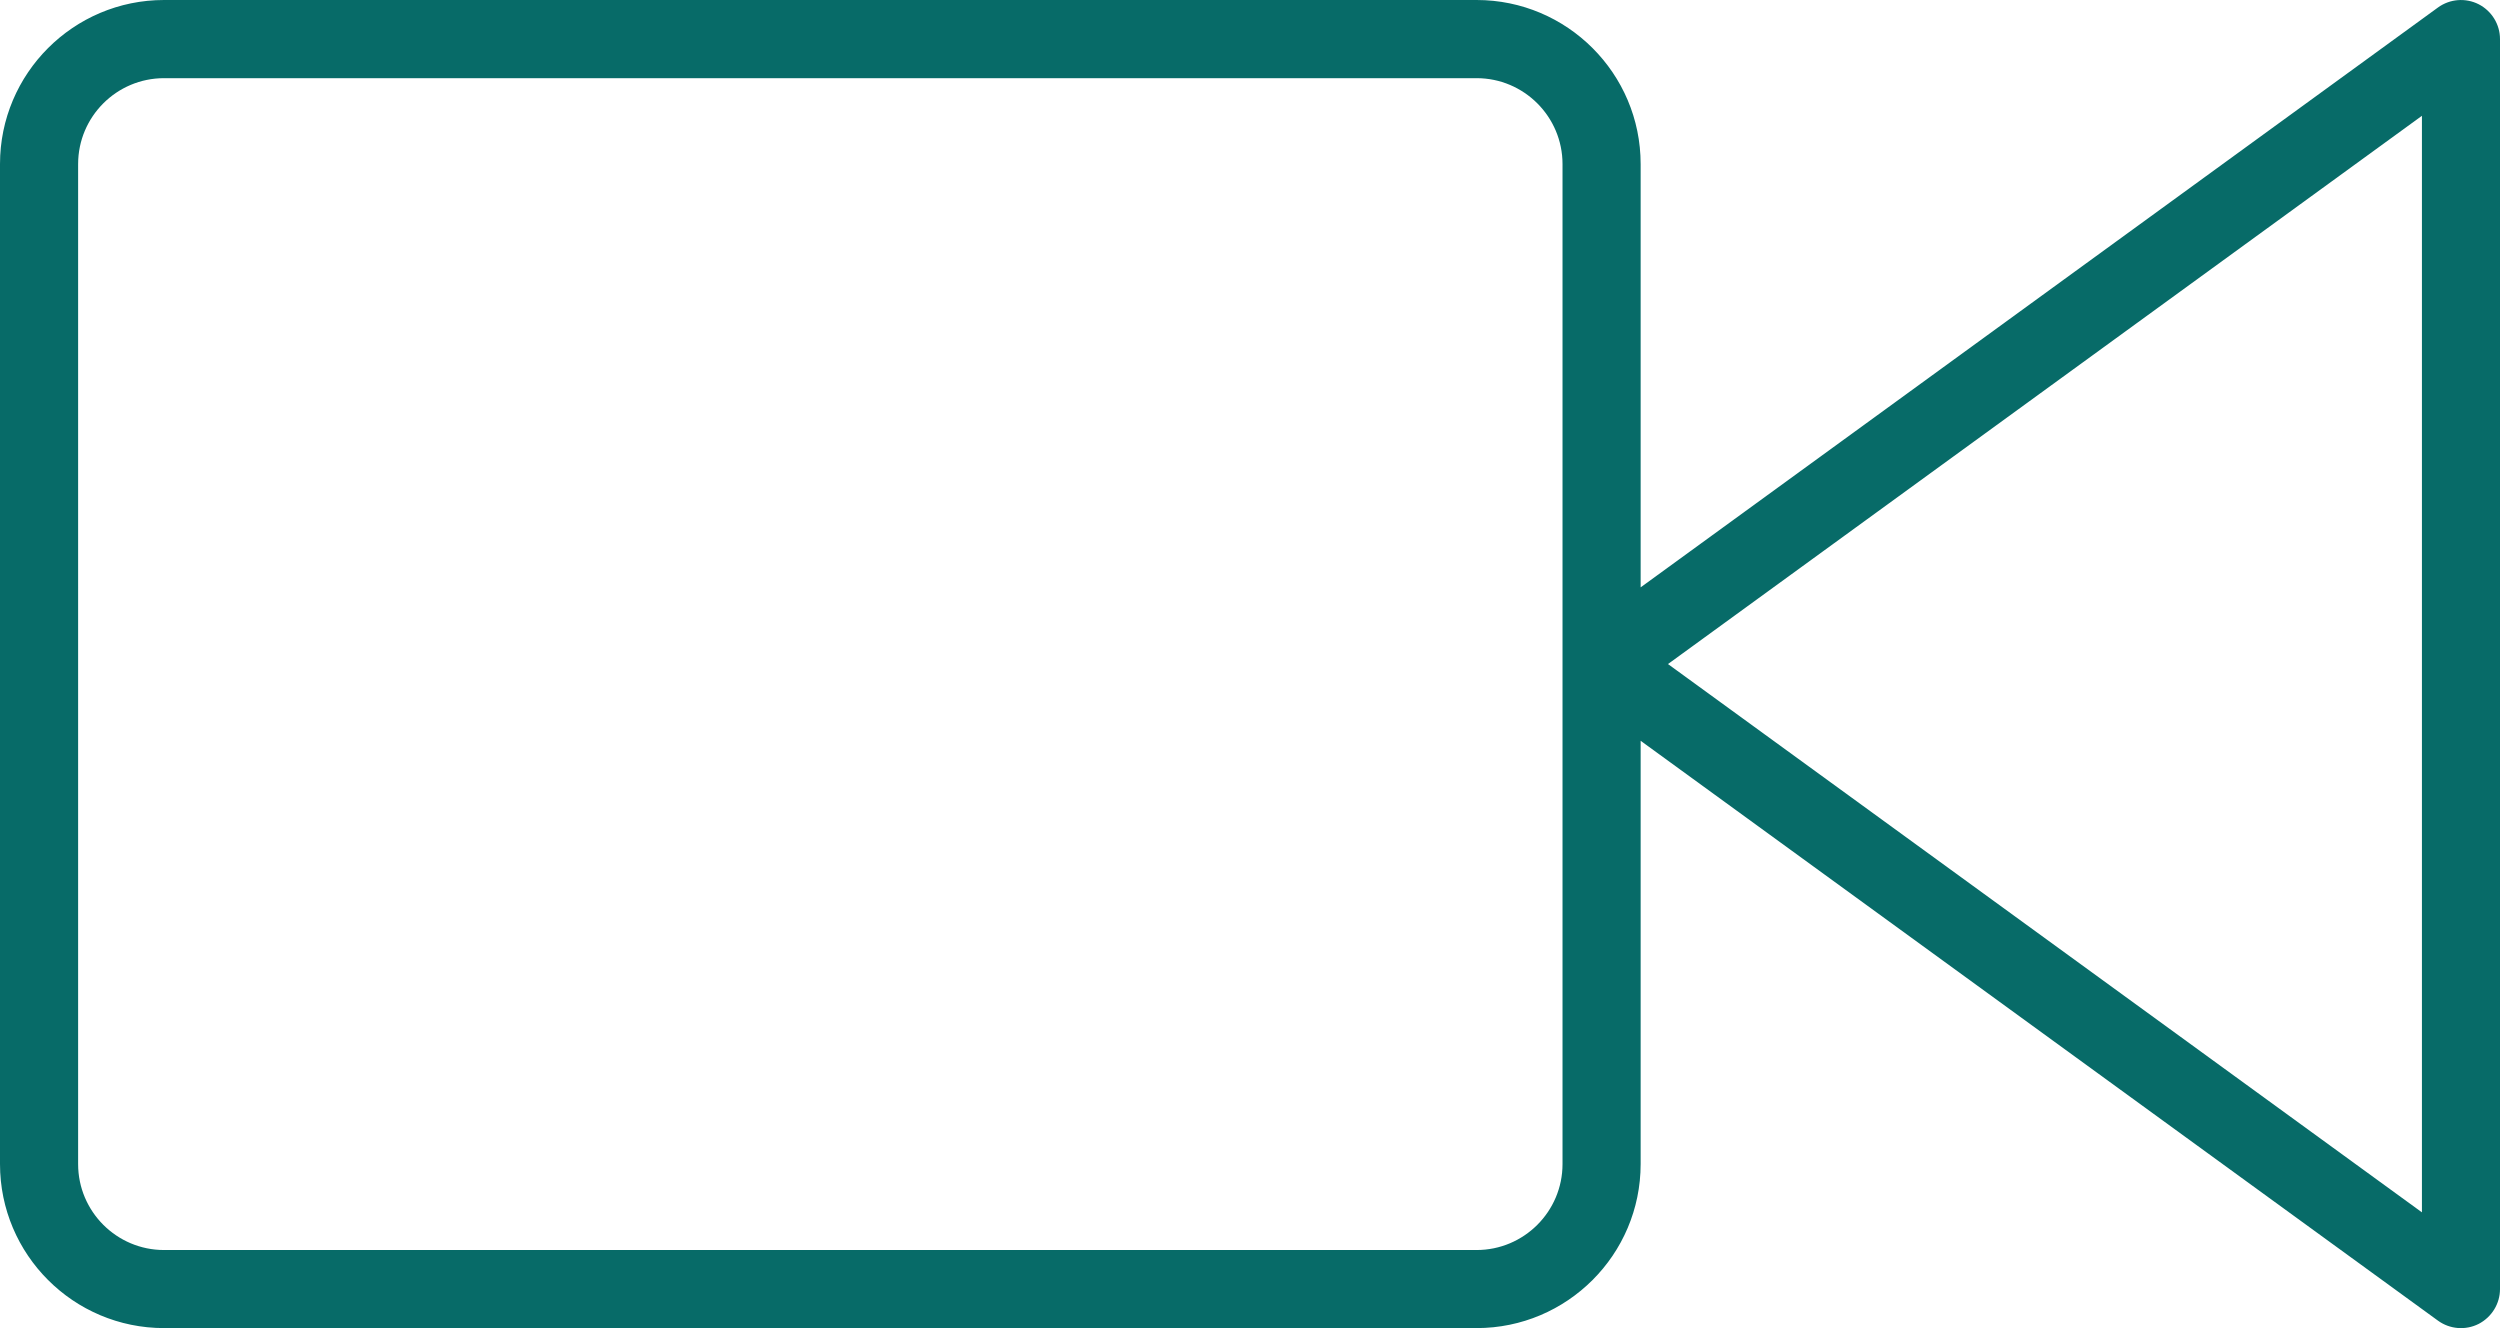 <?xml version="1.0" encoding="UTF-8"?>
<svg xmlns="http://www.w3.org/2000/svg" id="Ebene_1" viewBox="0 0 524.81 278.81">
  <path d="M344.41,155.51l167.37,121.72c2.5,1.82,5.79,2.08,8.55.69,2.74-1.42,4.48-4.24,4.48-7.32V8.2c0-3.08-1.74-5.9-4.48-7.31-2.75-1.39-6.05-1.13-8.55.69l-167.37,121.72V34.44C344.41,15.43,328.97,0,309.97,0H34.44C15.43,0,0,15.43,0,34.44v209.92c0,19.01,15.43,34.44,34.44,34.44h275.53c19.01,0,34.44-15.44,34.44-34.44v-88.85ZM328.01,34.45v209.92c0,9.95-8.09,18.04-18.04,18.04H34.44c-9.95,0-18.04-8.09-18.04-18.04V34.45c0-9.95,8.08-18.04,18.04-18.04h275.53c9.95,0,18.04,8.09,18.04,18.04ZM508.42,24.31v230.19l-158.27-115.1L508.42,24.31Z" fill="#076b68" fill-rule="evenodd" stroke-width="0"></path>
</svg>
